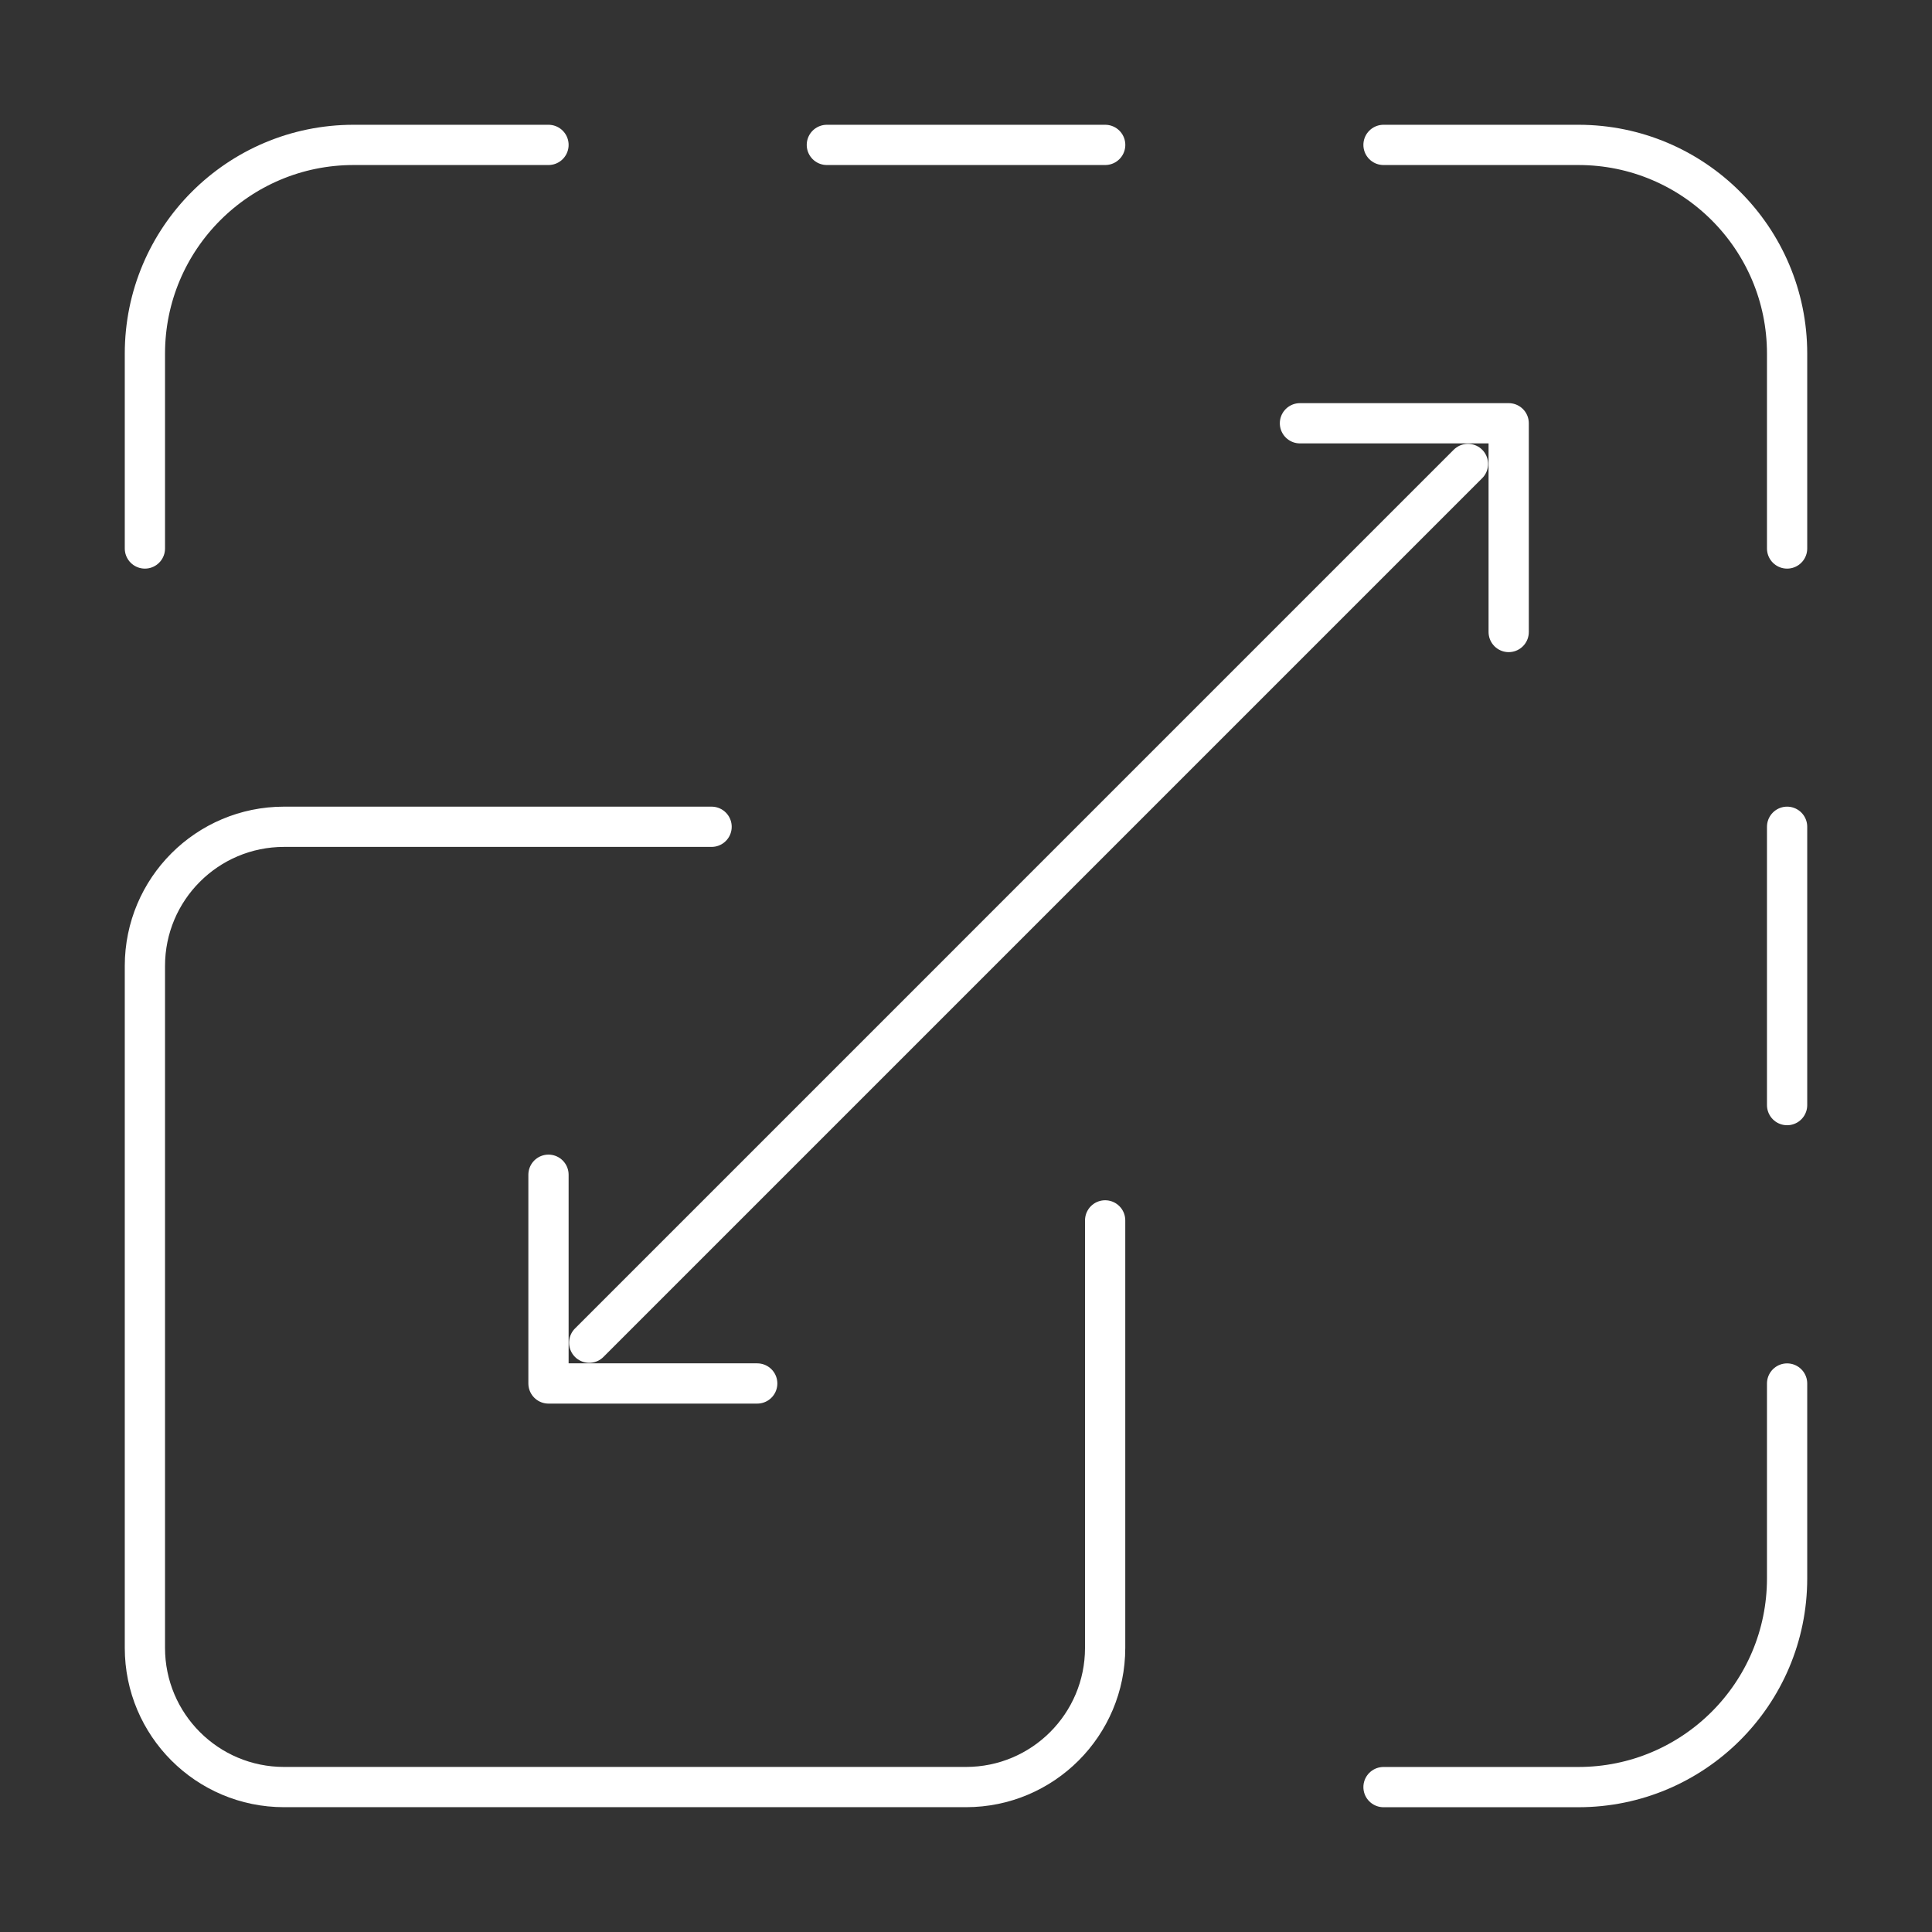 <svg width="48" height="48" viewBox="0 0 48 48" fill="none" xmlns="http://www.w3.org/2000/svg">
<rect x="0" y="0" width="48" height="48" fill="#333333" stroke="none"/>
<path d="M27.457 30.32V40.941C27.457 42.851 25.909 44.399 24 44.399H7.057C5.148 44.399 3.6 42.851 3.6 40.941V23.999C3.6 22.089 5.148 20.541 7.057 20.541H17.679" stroke="white" stroke-miterlimit="10" stroke-linecap="round" stroke-linejoin="round"/>
<path d="M13.627 3.6H8.786C5.922 3.6 3.6 5.922 3.6 8.786V13.627" stroke="white" stroke-miterlimit="10" stroke-linecap="round" stroke-linejoin="round"/>
<path d="M20.543 3.6H27.458" stroke="white" stroke-miterlimit="10" stroke-linecap="round" stroke-linejoin="round"/>
<path d="M34.373 3.6H39.214C42.078 3.6 44.4 5.922 44.4 8.786V13.627" stroke="white" stroke-miterlimit="10" stroke-linecap="round" stroke-linejoin="round"/>
<path d="M44.4 34.373V39.214C44.4 42.078 42.078 44.4 39.214 44.4H34.373" stroke="white" stroke-miterlimit="10" stroke-linecap="round" stroke-linejoin="round"/>
<path d="M44.4 20.541V27.456" stroke="white" stroke-miterlimit="10" stroke-linecap="round" stroke-linejoin="round"/>
<path d="M14.639 33.359L36.471 11.527" stroke="white" stroke-miterlimit="10" stroke-linecap="round" stroke-linejoin="round"/>
<path d="M13.627 29.186V34.372H18.813" stroke="white" stroke-miterlimit="10" stroke-linecap="round" stroke-linejoin="round"/>
<path d="M32.297 10.516H37.483V15.702" stroke="white" stroke-miterlimit="10" stroke-linecap="round" stroke-linejoin="round"/>
</svg>
